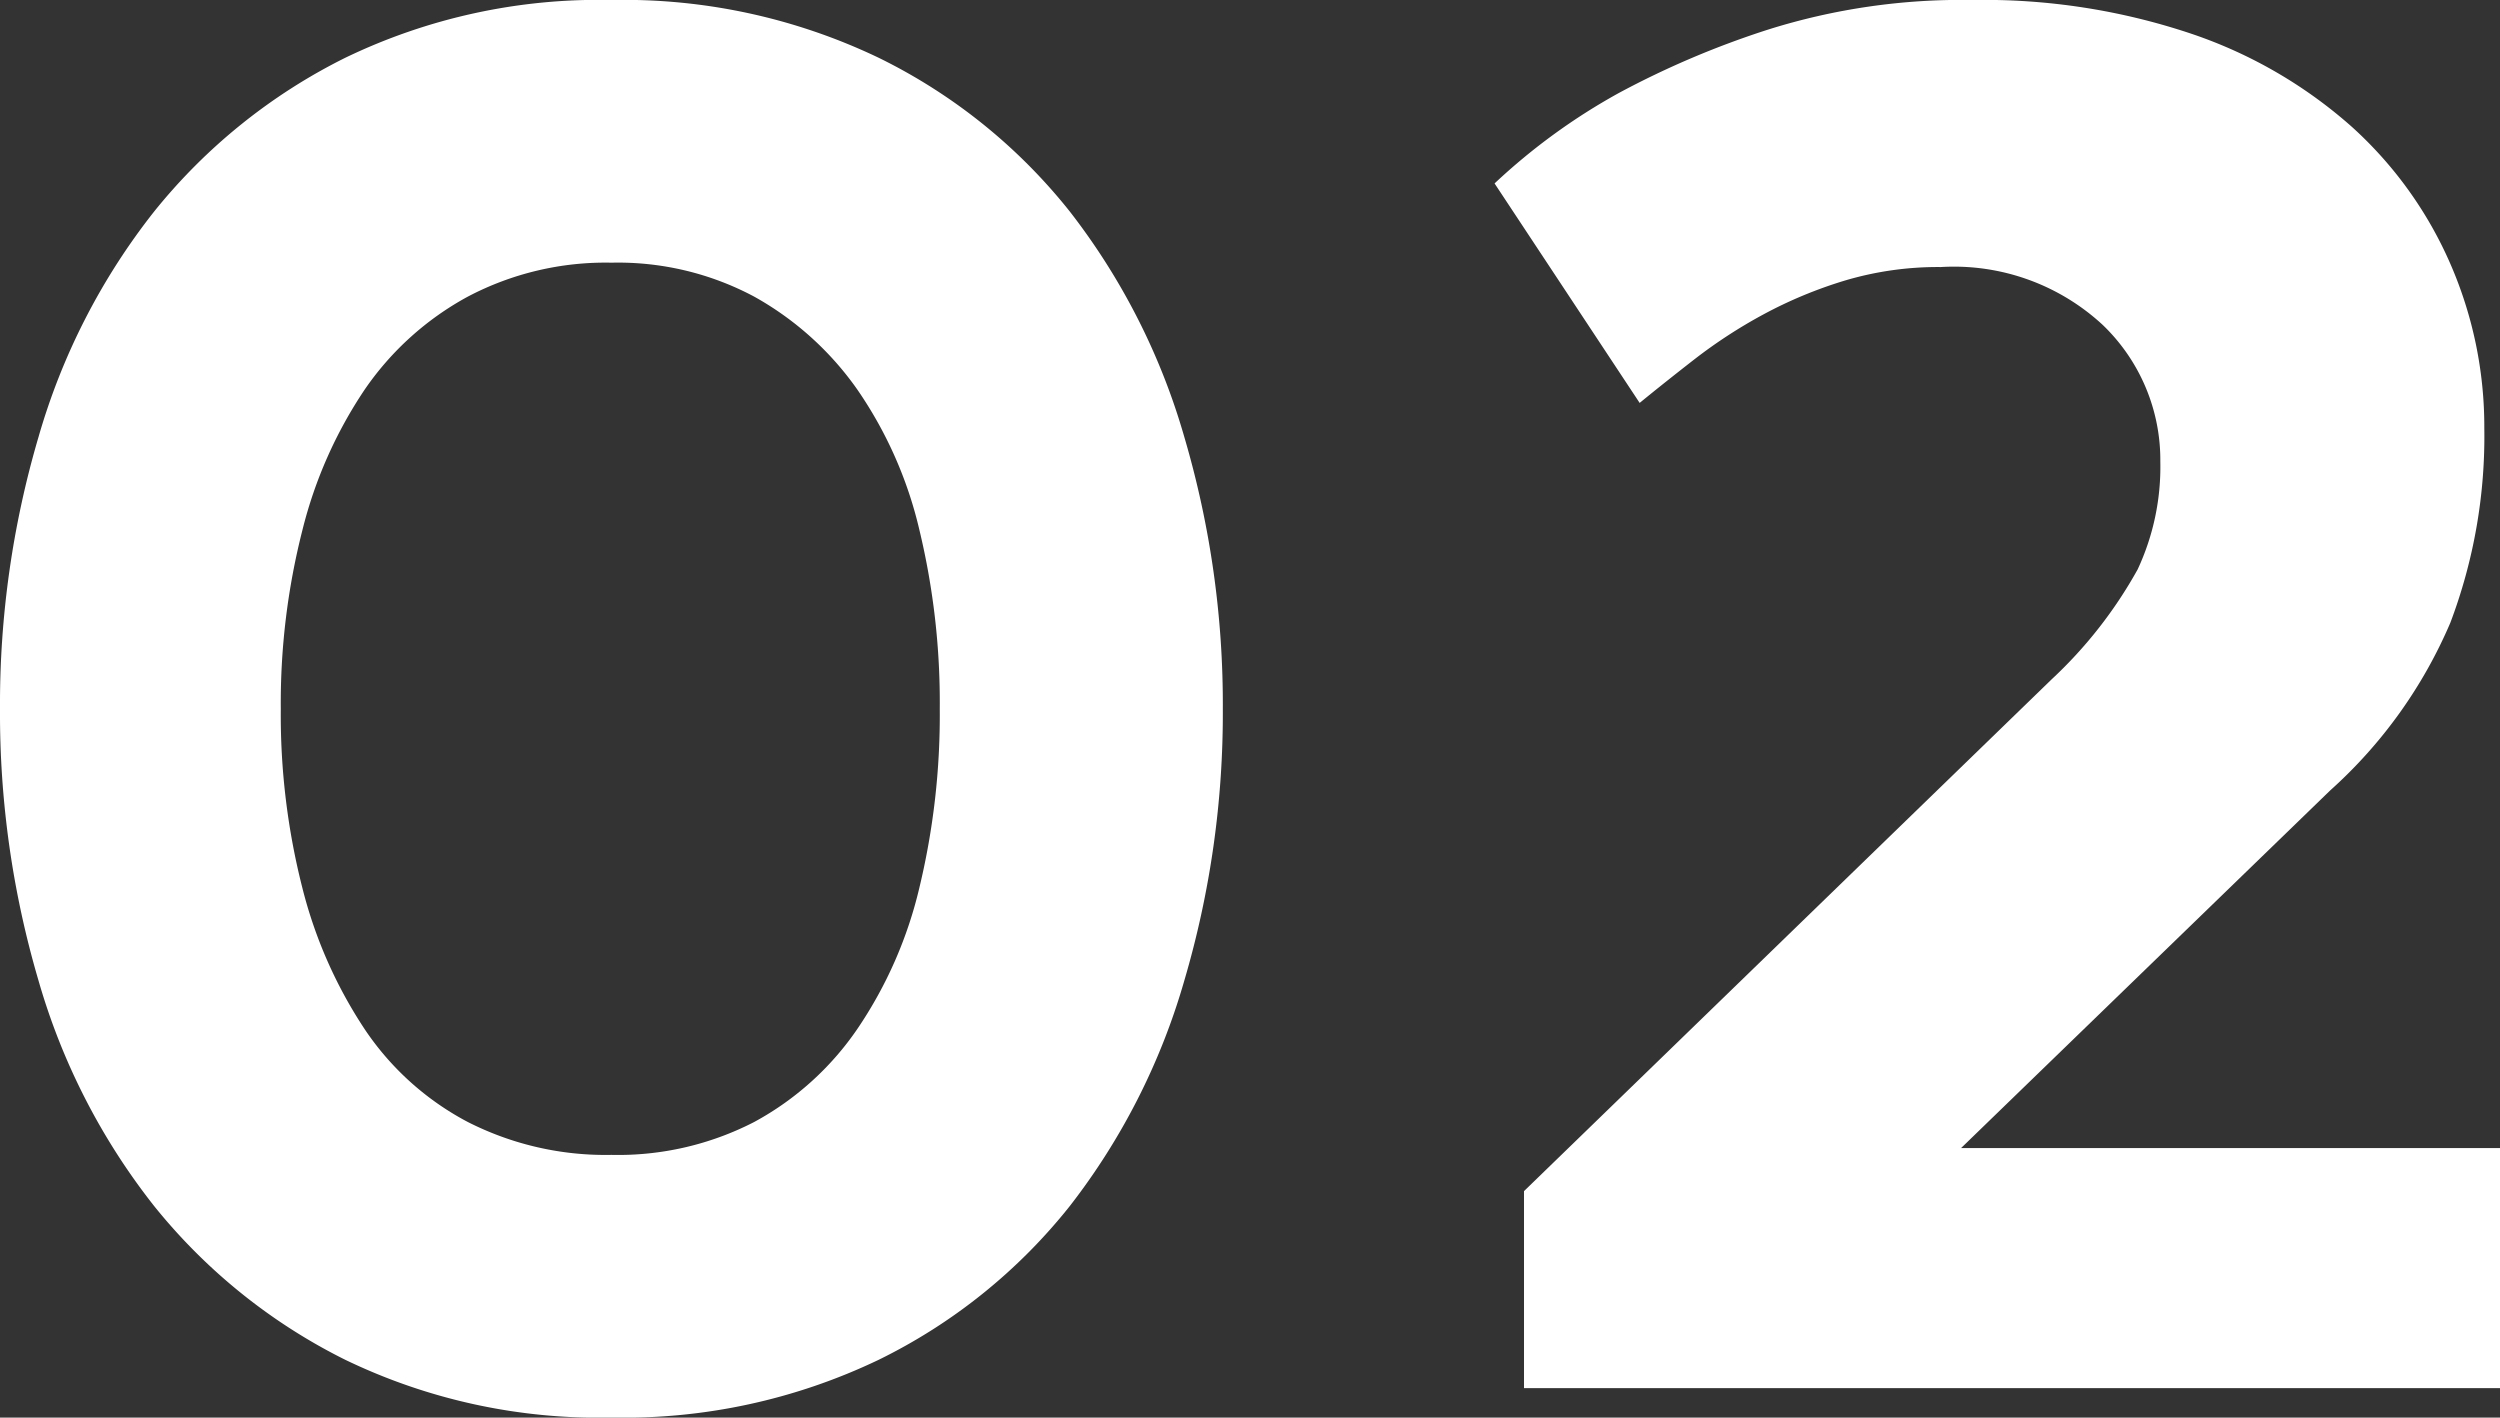 <svg xmlns="http://www.w3.org/2000/svg" width="77.28" height="43.82" viewBox="0 0 77.28 43.82">
  <rect x="0" y="0" width="77.28" height="43.82" fill="#333333" stroke="none"/>
  <path id="flow_no2" d="M21.7.91A18.018,18.018,0,0,1,13.475-.875,17.66,17.66,0,0,1,7.56-5.635,20.3,20.3,0,0,1,3.99-12.6,29.238,29.238,0,0,1,2.8-21a29.238,29.238,0,0,1,1.19-8.4,20.3,20.3,0,0,1,3.57-6.965,17.66,17.66,0,0,1,5.915-4.76A18.018,18.018,0,0,1,21.7-42.91a18.238,18.238,0,0,1,8.26,1.785,17.212,17.212,0,0,1,5.915,4.76A20.656,20.656,0,0,1,39.41-29.4,29.238,29.238,0,0,1,40.6-21a29.238,29.238,0,0,1-1.19,8.4,20.656,20.656,0,0,1-3.535,6.965A17.212,17.212,0,0,1,29.96-.875,18.238,18.238,0,0,1,21.7.91Zm0-8.12a9.183,9.183,0,0,0,4.41-1.015A9.116,9.116,0,0,0,29.3-11.1,13.126,13.126,0,0,0,31.22-15.47,22.784,22.784,0,0,0,31.85-21a22.784,22.784,0,0,0-.63-5.53A12.732,12.732,0,0,0,29.3-30.87a9.592,9.592,0,0,0-3.185-2.87,8.934,8.934,0,0,0-4.41-1.05,9.135,9.135,0,0,0-4.445,1.05,9.162,9.162,0,0,0-3.185,2.87,13.7,13.7,0,0,0-1.925,4.34A21.643,21.643,0,0,0,11.48-21a21.643,21.643,0,0,0,.665,5.53A14.141,14.141,0,0,0,14.07-11.1a8.729,8.729,0,0,0,3.185,2.87A9.391,9.391,0,0,0,21.7-7.21ZM49.91-6.09,66.22-21.91a13.744,13.744,0,0,0,2.66-3.4,7.5,7.5,0,0,0,.7-3.325,5.787,5.787,0,0,0-1.785-4.235,6.766,6.766,0,0,0-5-1.785,10.074,10.074,0,0,0-2.975.42,13.6,13.6,0,0,0-2.52,1.05,15.507,15.507,0,0,0-2.1,1.365q-.945.735-1.715,1.365L49-37.24a19.03,19.03,0,0,1,3.85-2.8A27.476,27.476,0,0,1,57.47-42a19.916,19.916,0,0,1,6.3-.91,20.148,20.148,0,0,1,6.79,1.05A14.408,14.408,0,0,1,75.5-38.99a12.344,12.344,0,0,1,3.045,4.235,12.594,12.594,0,0,1,1.05,5.075,16.287,16.287,0,0,1-1.05,6.02,14.713,14.713,0,0,1-3.71,5.18L63.42-7.42H80.08V0H49.91Z" transform="translate(-2.8 42.91)" fill="#fff"/>
</svg>
